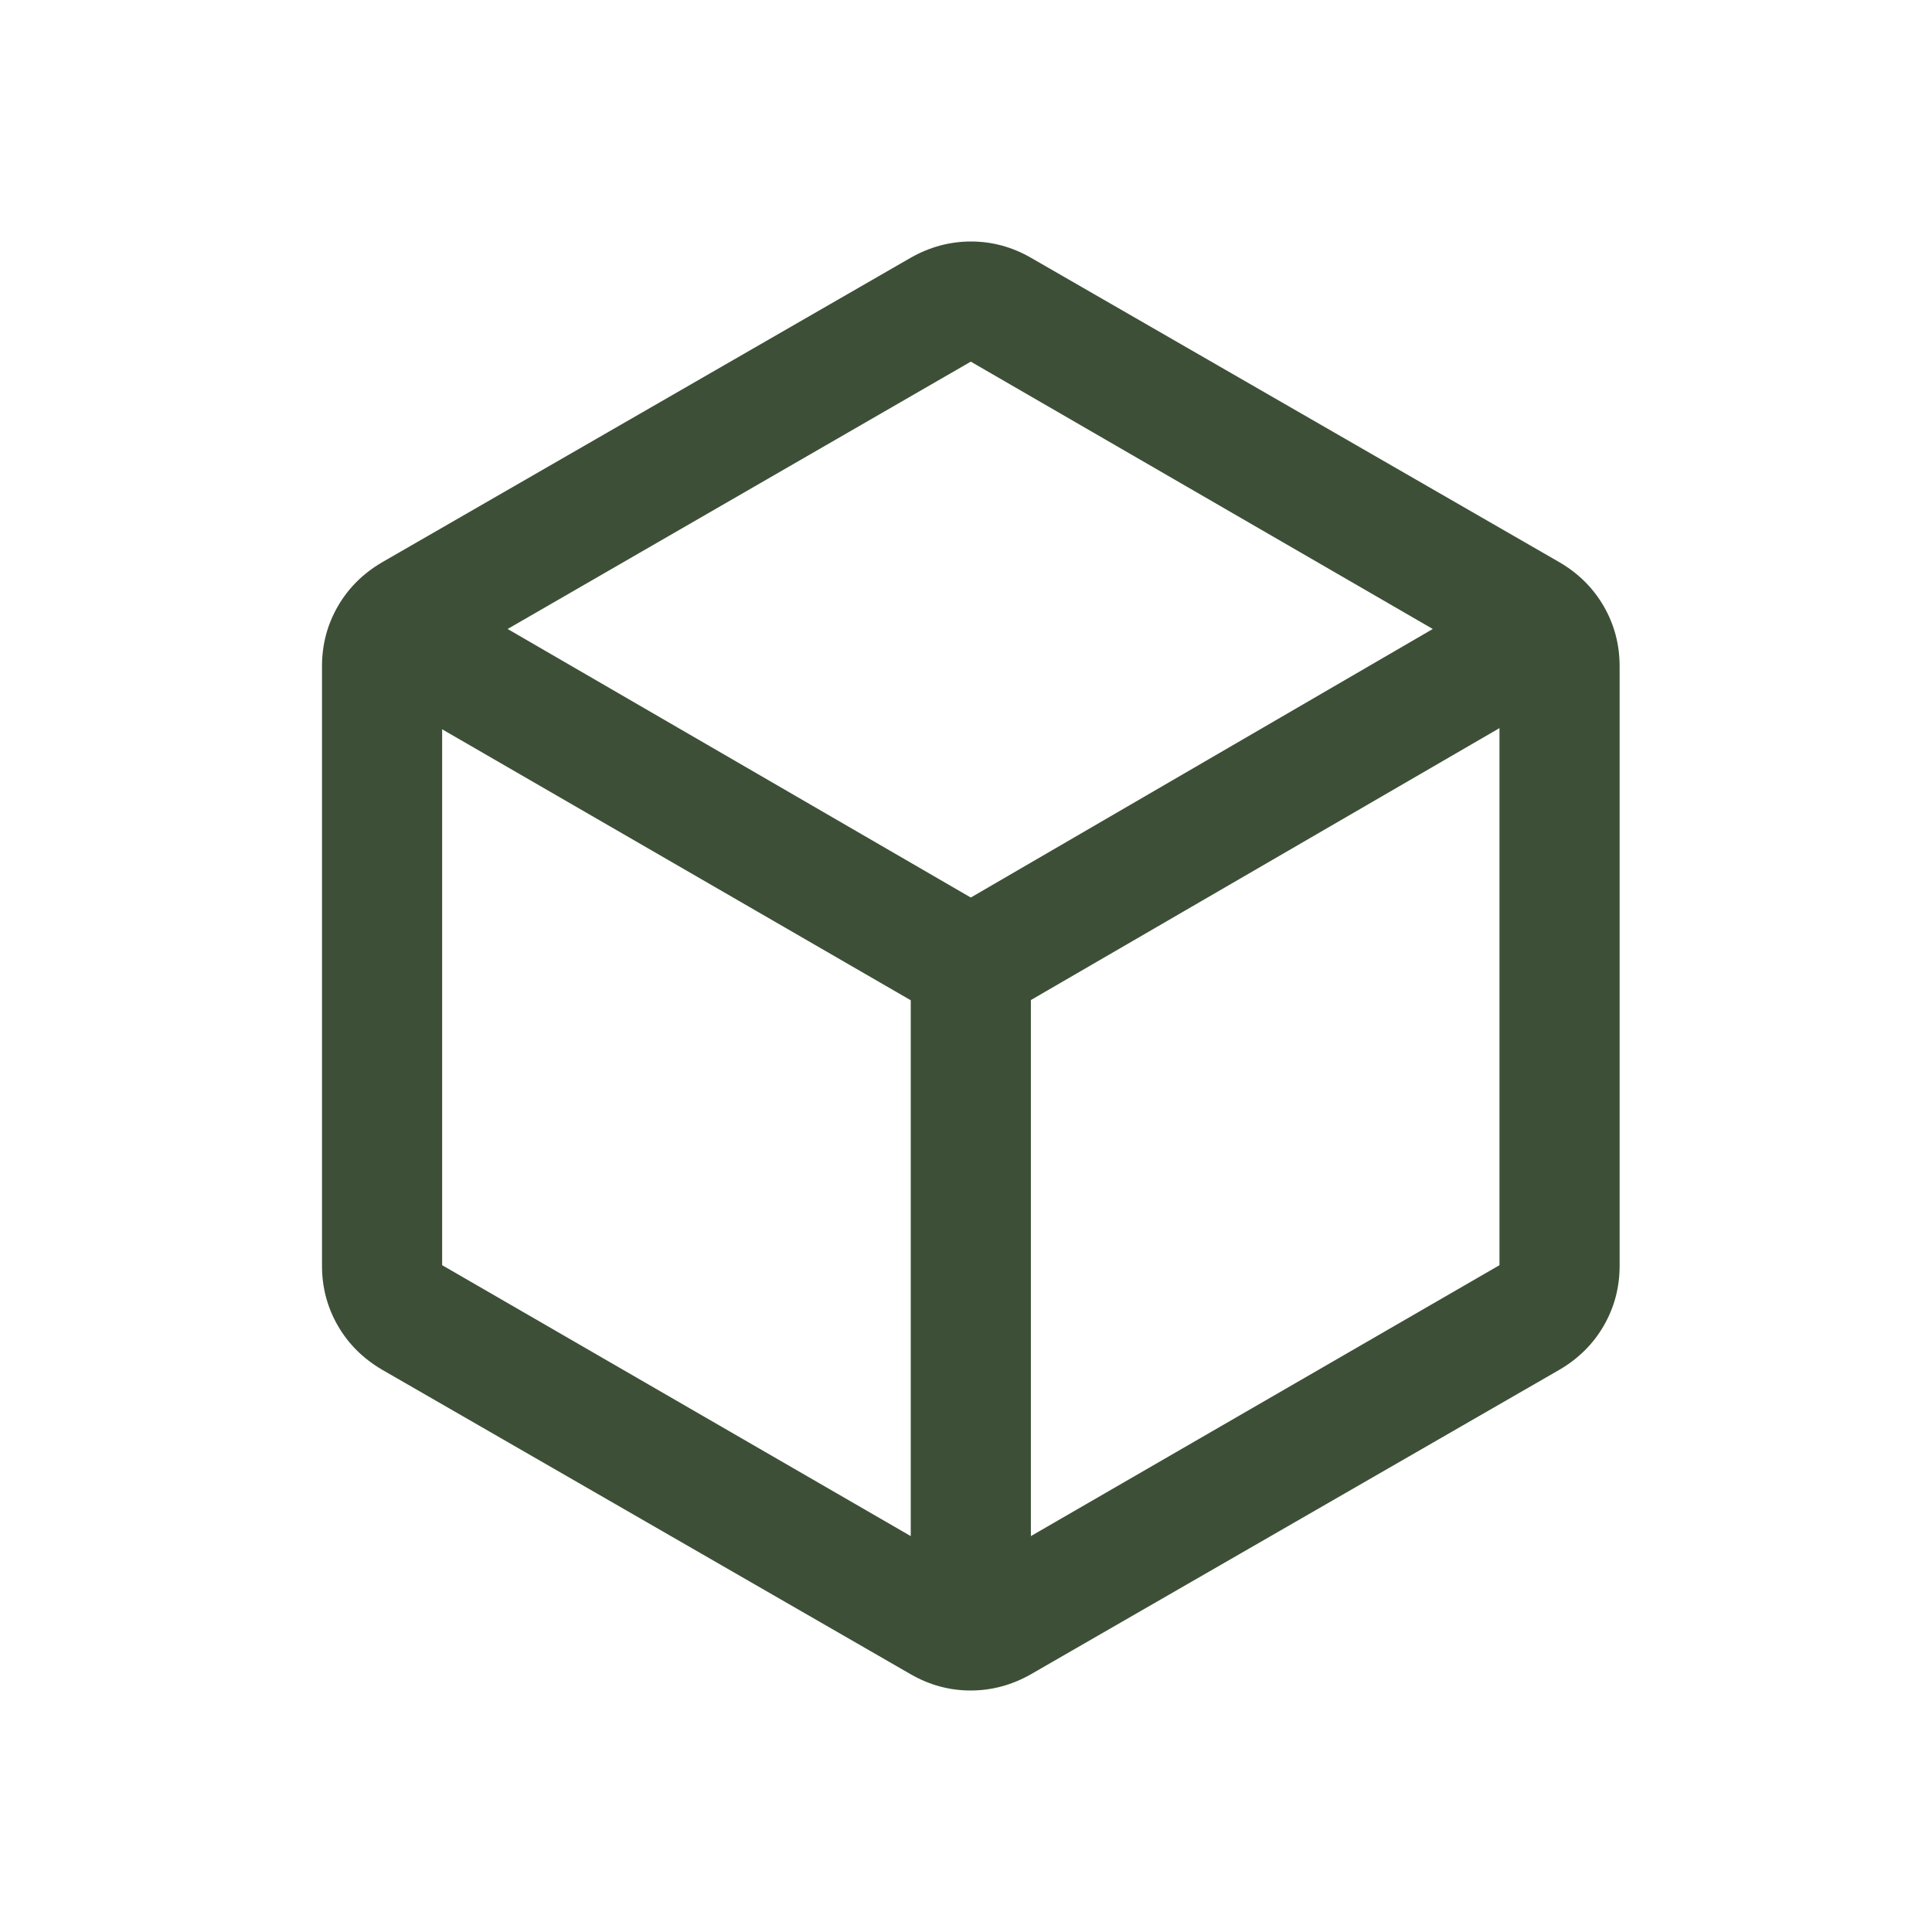 <svg width="48" height="48" viewBox="0 0 48 48" fill="none" xmlns="http://www.w3.org/2000/svg">
<path d="M22.627 38.164V24.851L10.985 18.119V31.433L22.627 38.164ZM25.612 38.164L37.254 31.433V18.09L25.612 24.846V38.164ZM24.119 22.299L35.597 15.627L24.119 8.985L12.612 15.627L24.119 22.299ZM9.493 34.03C9.02 33.753 8.653 33.387 8.392 32.934C8.131 32.48 8 31.985 8 31.448V16.552C8 16.015 8.131 15.52 8.392 15.066C8.653 14.613 9.02 14.247 9.493 13.97L22.627 6.403C23.101 6.134 23.6 6 24.124 6C24.648 6 25.144 6.134 25.612 6.403L38.746 13.97C39.219 14.247 39.586 14.613 39.847 15.066C40.108 15.52 40.239 16.015 40.239 16.552V31.448C40.239 31.985 40.108 32.48 39.847 32.934C39.586 33.387 39.219 33.753 38.746 34.03L25.612 41.597C25.138 41.866 24.639 42 24.114 42C23.59 42 23.095 41.866 22.627 41.597L9.493 34.03Z" fill="#3D5037"/>
</svg>
